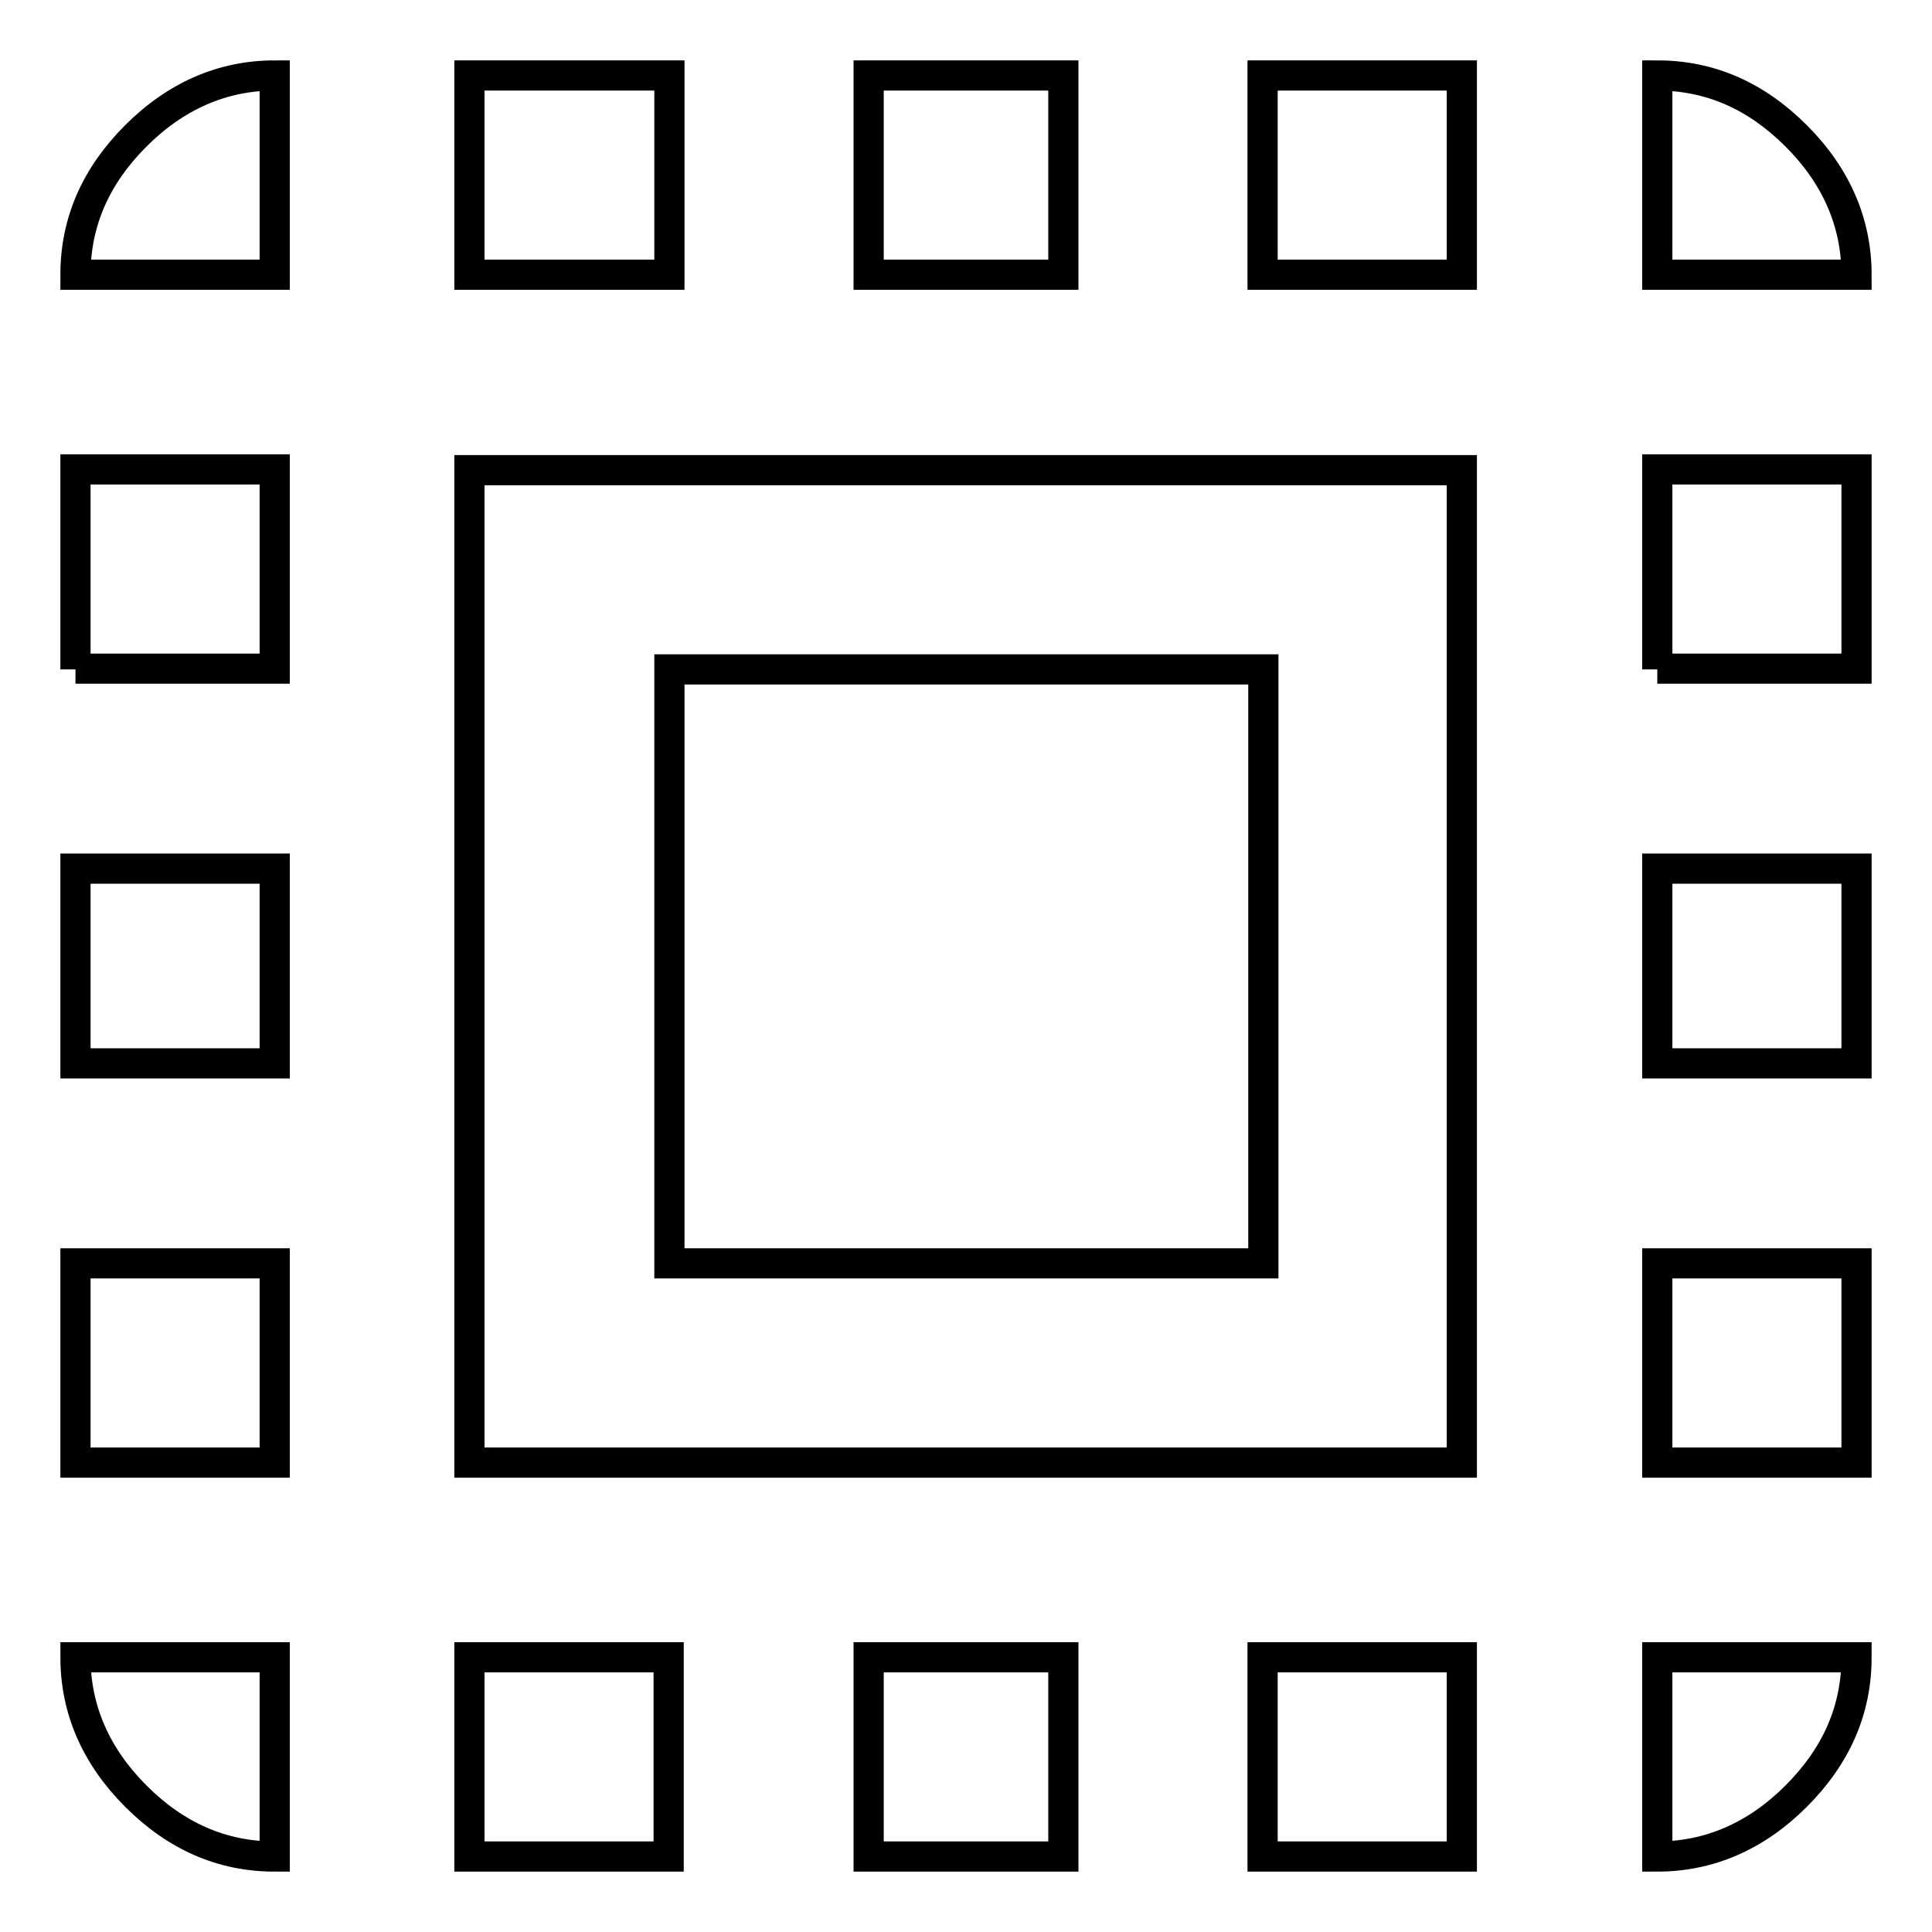 <?xml version="1.0" encoding="utf-8"?>
<!-- Svg Vector Icons : http://www.onlinewebfonts.com/icon -->
<!DOCTYPE svg PUBLIC "-//W3C//DTD SVG 1.1//EN" "http://www.w3.org/Graphics/SVG/1.1/DTD/svg11.dtd">
<svg version="1.1" xmlns="http://www.w3.org/2000/svg" xmlns:xlink="http://www.w3.org/1999/xlink" x="0px" y="0px" viewBox="0 0 256 256" enable-background="new 0 0 256 256" xml:space="preserve">
<g> <path stroke-width="4" fill-opacity="0" stroke="#000000"  d="M88.7,88.7v78.7h78.7V88.7H88.7z M62.2,193.8V62.3h131.5v131.5H62.2z M167.3,36.4V10h26.4v26.4H167.3z  M167.3,246v-26.4h26.4V246H167.3z M219.6,193.8v-26.4H246v26.4H219.6z M219.6,88.7V62.2H246v26.4H219.6z M219.6,246v-26.4H246 c0,7-2.7,13.1-8,18.4C232.7,243.3,226.5,246,219.6,246L219.6,246z M219.6,140.9v-25.8H246v25.8H219.6z M115.1,246v-26.4h25.8V246 H115.1z M88.7,10v26.4H62.2V10H88.7z M10,193.8v-26.4h26.4v26.4H10z M36.4,246c-7,0-13.1-2.7-18.4-8c-5.3-5.3-8-11.5-8-18.4h26.4 L36.4,246L36.4,246z M219.6,10c7,0,13.1,2.7,18.4,8c5.3,5.3,8,11.5,8,18.4h-26.4L219.6,10L219.6,10z M140.9,10v26.4h-25.8V10H140.9 z M10,88.7V62.2h26.4v26.4H10z M62.2,246v-26.4h26.4V246H62.2z M10,140.9v-25.8h26.4v25.8H10z M10,36.4c0-7,2.7-13.1,8-18.4 c5.3-5.3,11.5-8,18.4-8v26.4L10,36.4L10,36.4z"/></g>
</svg>